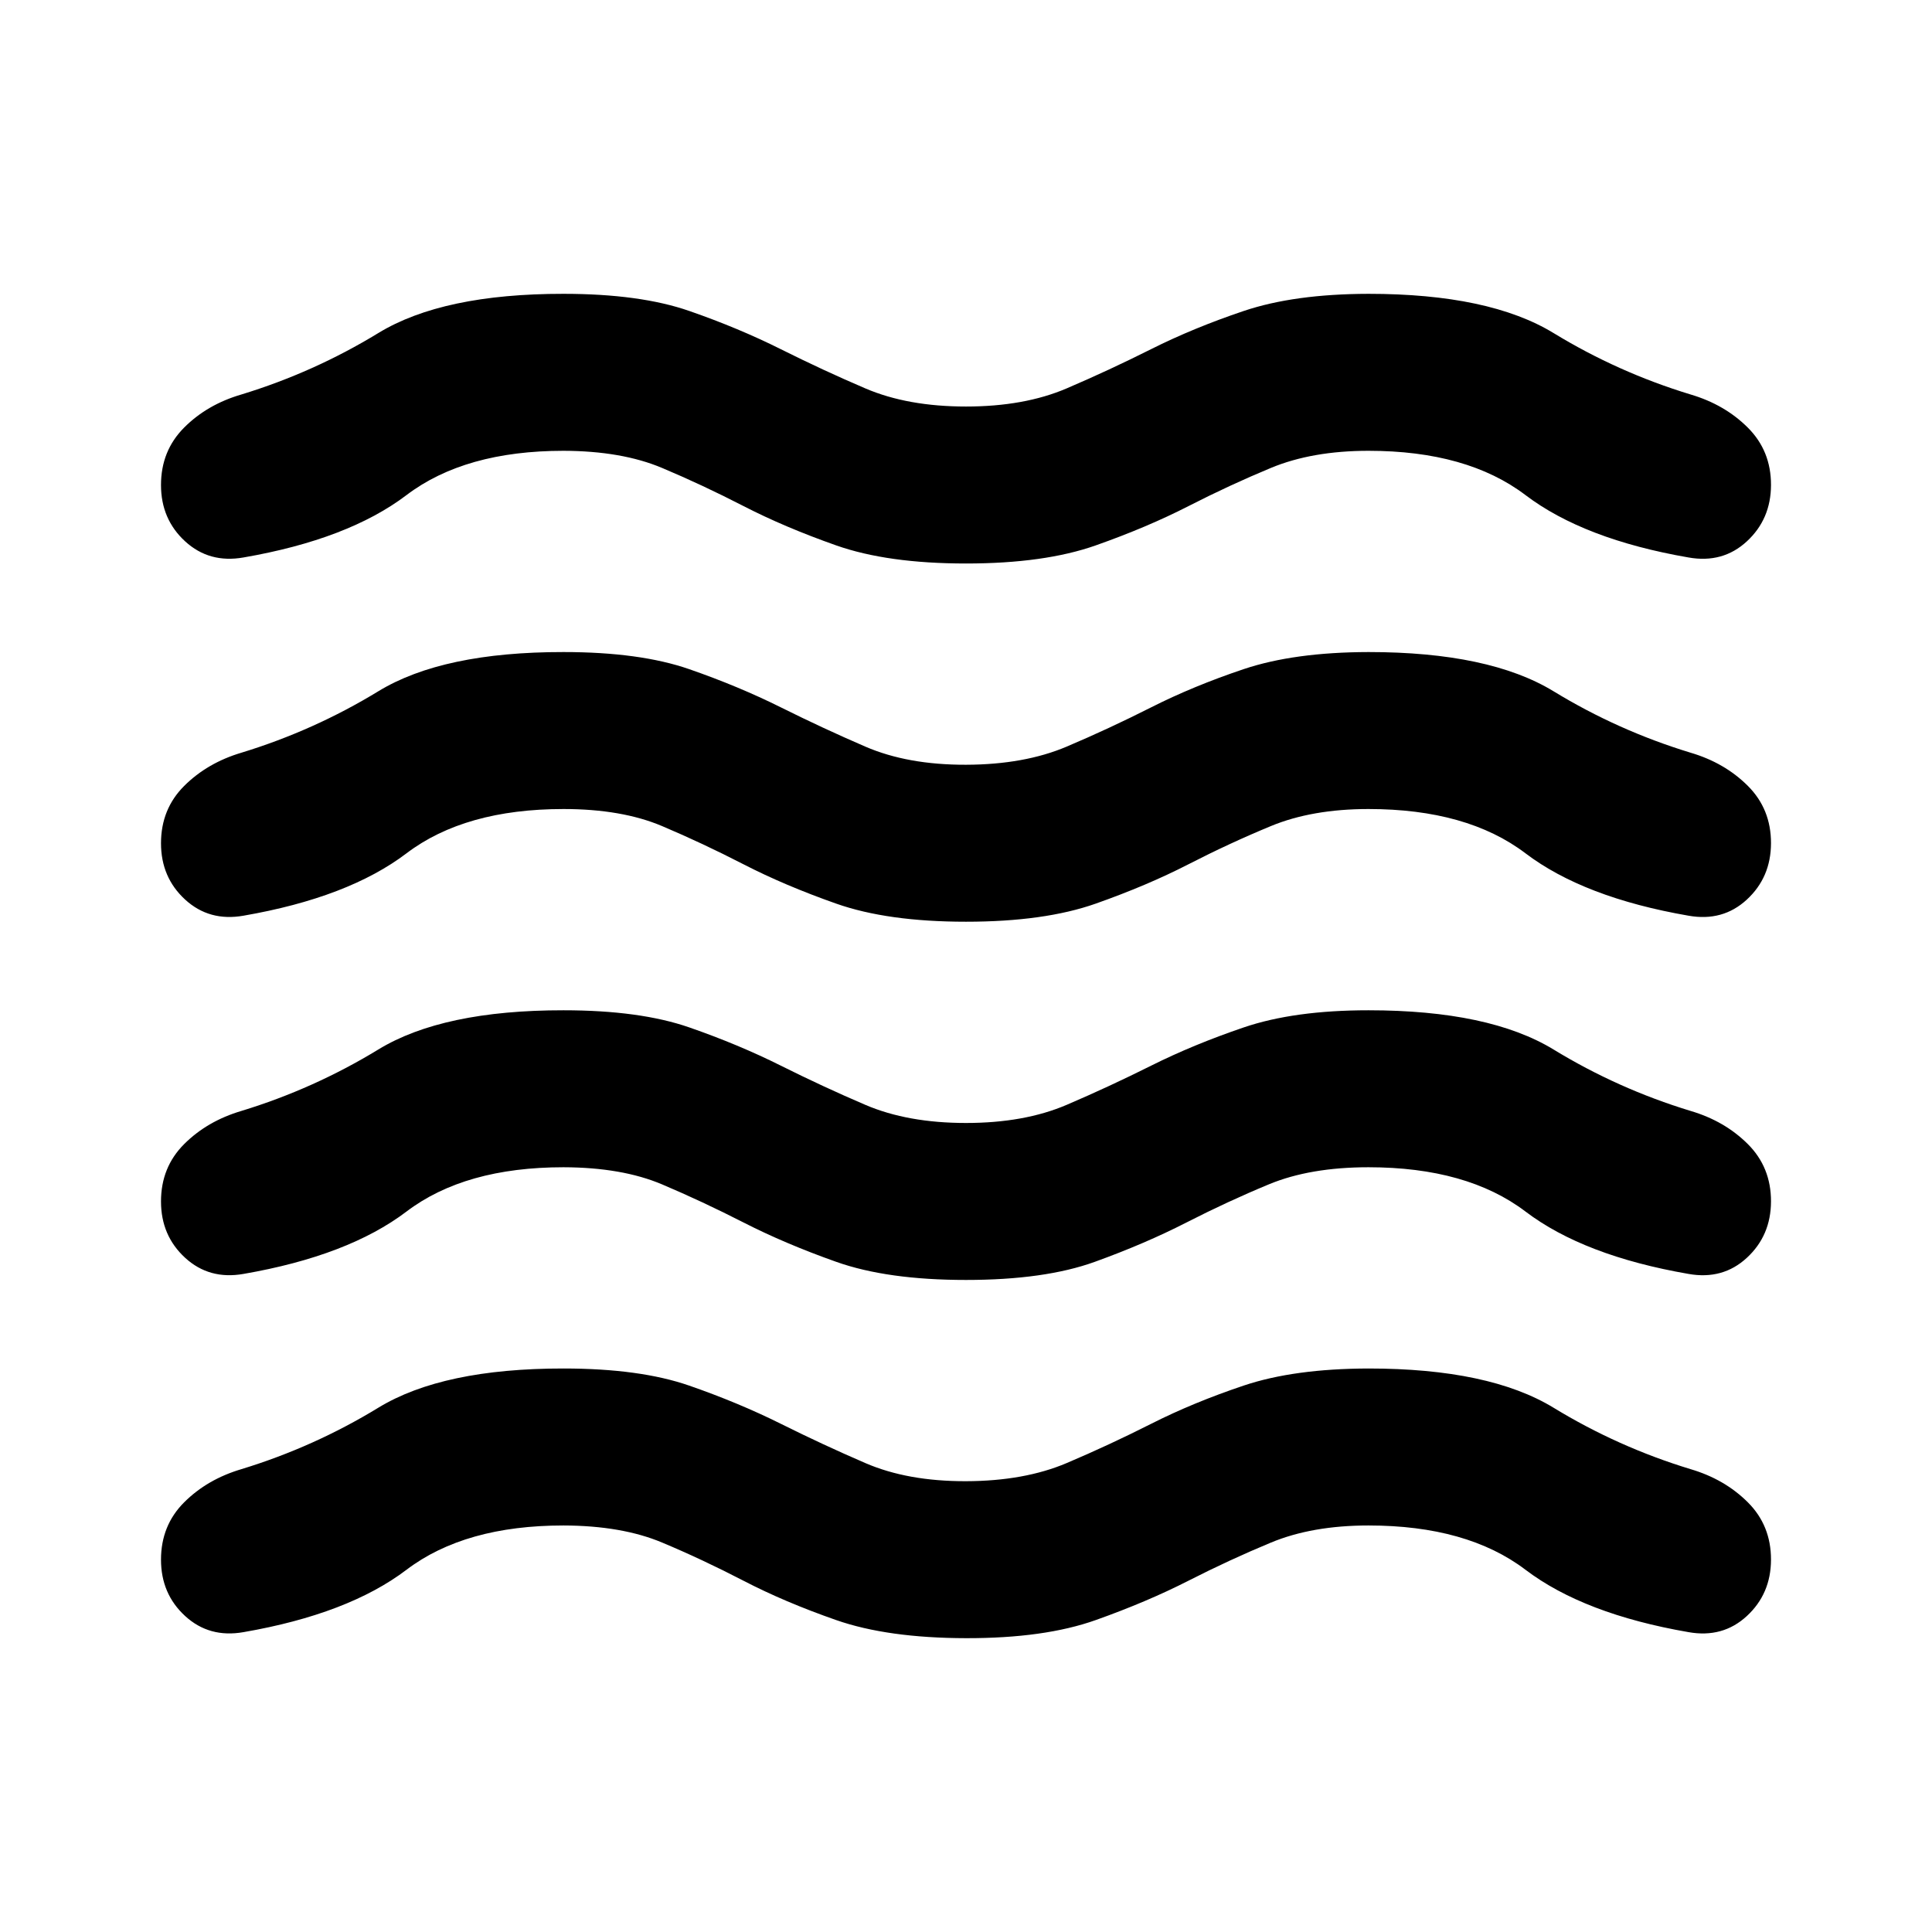 <svg xmlns="http://www.w3.org/2000/svg" width="32" height="32" viewBox="0 0 24 24"><!-- Icon from Material Symbols by Google - https://github.com/google/material-design-icons/blob/master/LICENSE --><path fill="currentColor" d="M7 18.95q-1.225 0-1.95.55t-2.025.775q-.425.075-.725-.2t-.3-.7t.287-.712T3 18.25q.9-.275 1.7-.763T7 17q.95 0 1.563.213t1.137.474t1.05.488T12 18.4t1.25-.225t1.05-.488t1.15-.475T17 17q1.5 0 2.3.488t1.7.762q.425.125.713.413t.287.712t-.3.7t-.725.2q-1.3-.225-2.025-.775T17 18.95q-.7 0-1.213.213t-1.025.474t-1.15.488T12 20.35t-1.613-.225t-1.15-.488t-1.012-.475T7 18.95m0-4.45q-1.225 0-1.95.55t-2.025.775q-.425.075-.725-.2t-.3-.7t.287-.712T3 13.8q.9-.275 1.7-.763T7 12.55q.95 0 1.563.213t1.137.475t1.05.487t1.25.225t1.25-.225t1.05-.487t1.15-.475T17 12.55q1.5 0 2.3.488t1.7.762q.425.125.713.413t.287.712t-.3.7t-.725.2q-1.3-.225-2.025-.775T17 14.5q-.725 0-1.237.212t-1.026.475t-1.137.488t-1.6.225t-1.612-.225t-1.15-.488t-1.013-.474T7 14.5m0-4.45q-1.225 0-1.95.55t-2.025.775q-.425.075-.725-.2t-.3-.7t.288-.712T3 9.35q.9-.275 1.7-.763T7 8.1q.95 0 1.563.213t1.137.474t1.05.488T12 9.5t1.25-.225t1.05-.488t1.15-.475T17 8.1q1.5 0 2.3.488t1.7.762q.425.125.713.413t.287.712t-.3.7t-.725.2q-1.3-.225-2.025-.775T17 10.05q-.7 0-1.213.212t-1.025.475t-1.15.488T12 11.45t-1.613-.225t-1.15-.488t-1.012-.475T7 10.05M7 5.6q-1.225 0-1.95.55t-2.025.775Q2.6 7 2.3 6.725t-.3-.7t.287-.713T3 4.9q.9-.275 1.7-.763T7 3.65q.95 0 1.563.213t1.137.475t1.05.487T12 5.05t1.25-.225t1.05-.488t1.15-.474T17 3.65q1.5 0 2.3.488T21 4.9q.425.125.713.413t.287.712t-.3.7t-.725.2q-1.3-.225-2.025-.775T17 5.6q-.7 0-1.213.213t-1.025.475t-1.15.487T12 7t-1.613-.225t-1.15-.488t-1.012-.474T7 5.6"/></svg>